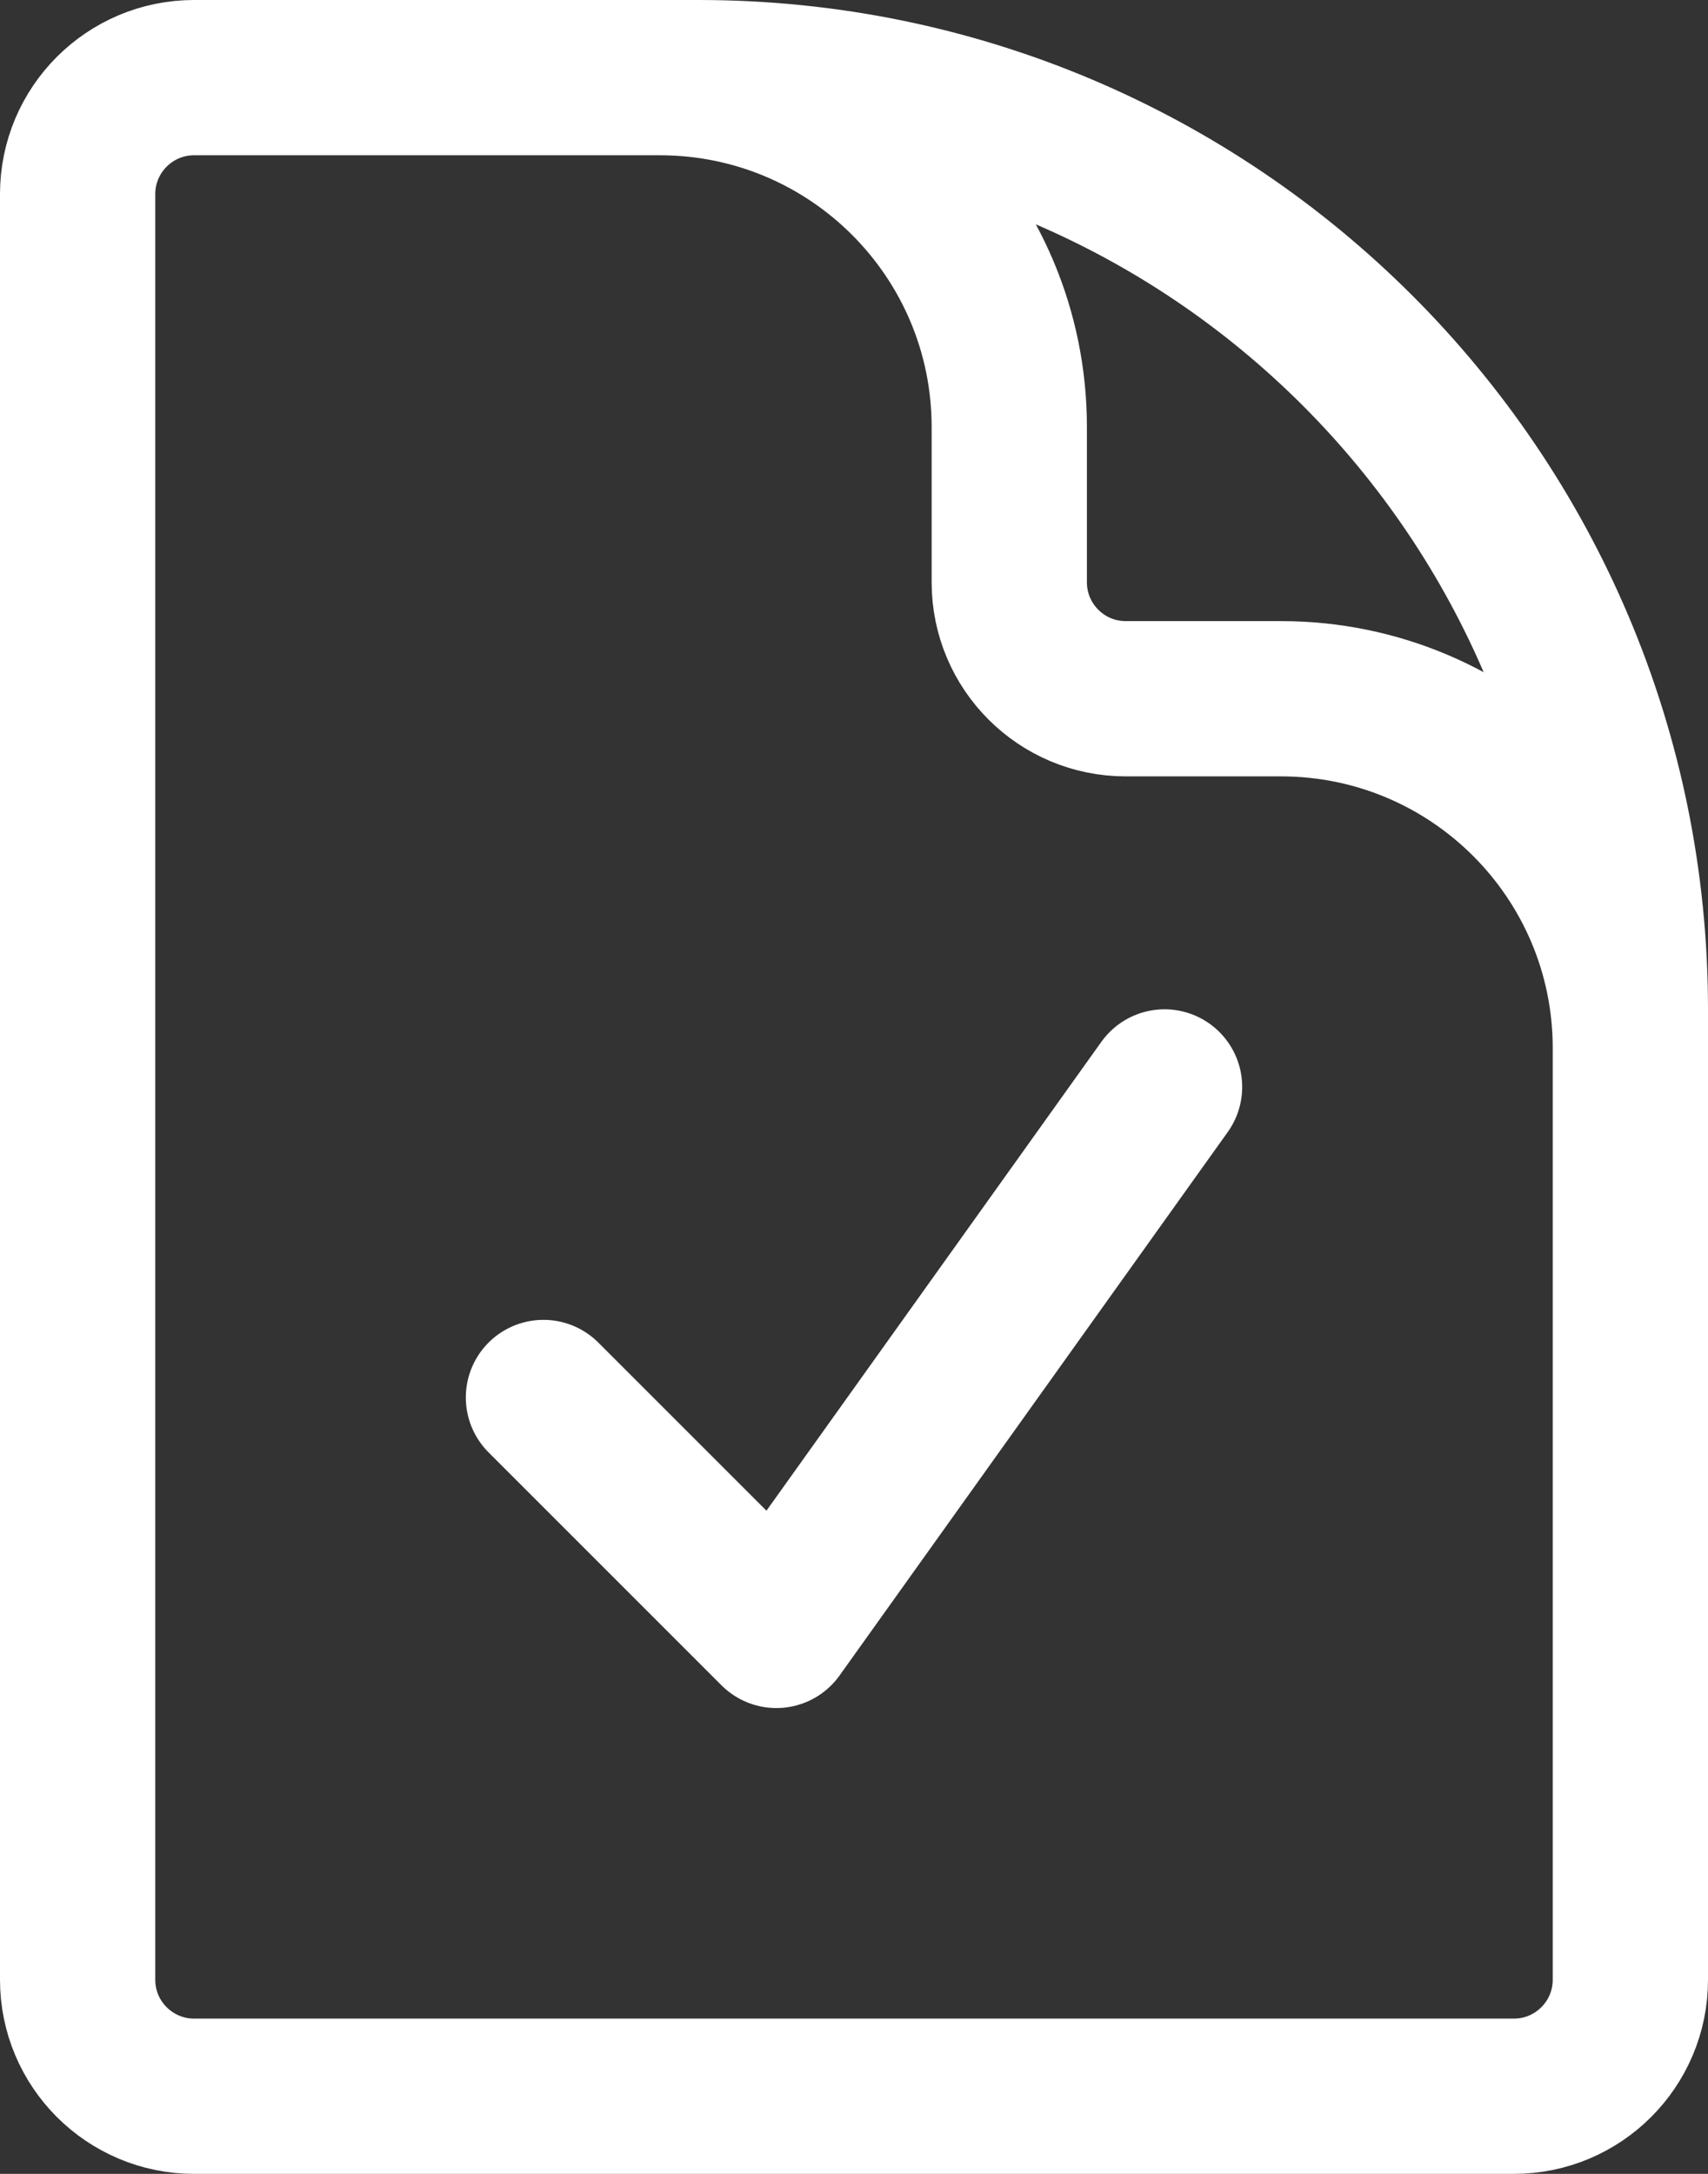 <?xml version="1.0" encoding="UTF-8"?> <svg xmlns="http://www.w3.org/2000/svg" width="16.5" height="21" viewBox="0 0 16.5 21" fill="none"><rect x="0" y="0" width="16.5" height="21" fill="#333333" stroke="none"/><path id="Shape" d="M5.625 0C5.625 0 1.125 0 1.125 0C0.504 0 0 0.504 0 1.125C0 1.125 0 18.375 0 18.375C0 18.996 0.504 19.5 1.125 19.5C1.125 19.5 13.875 19.5 13.875 19.5C14.496 19.5 15 18.996 15 18.375C15 18.375 15 9.375 15 9.375M5.625 0C5.625 0 6 0 6 0C10.971 0 15 4.029 15 9C15 9 15 9.375 15 9.375M5.625 0C7.489 0 9 1.511 9 3.375C9 3.375 9 4.875 9 4.875C9 5.496 9.504 6 10.125 6C10.125 6 11.625 6 11.625 6C13.489 6 15 7.511 15 9.375M4.5 12.75L6.75 15L10.5 9.75" fill="none" stroke-width="1.5" stroke="#FFFFFF" stroke-linecap="round" stroke-linejoin="round" transform="translate(0.75 0.75)"></path></svg> 